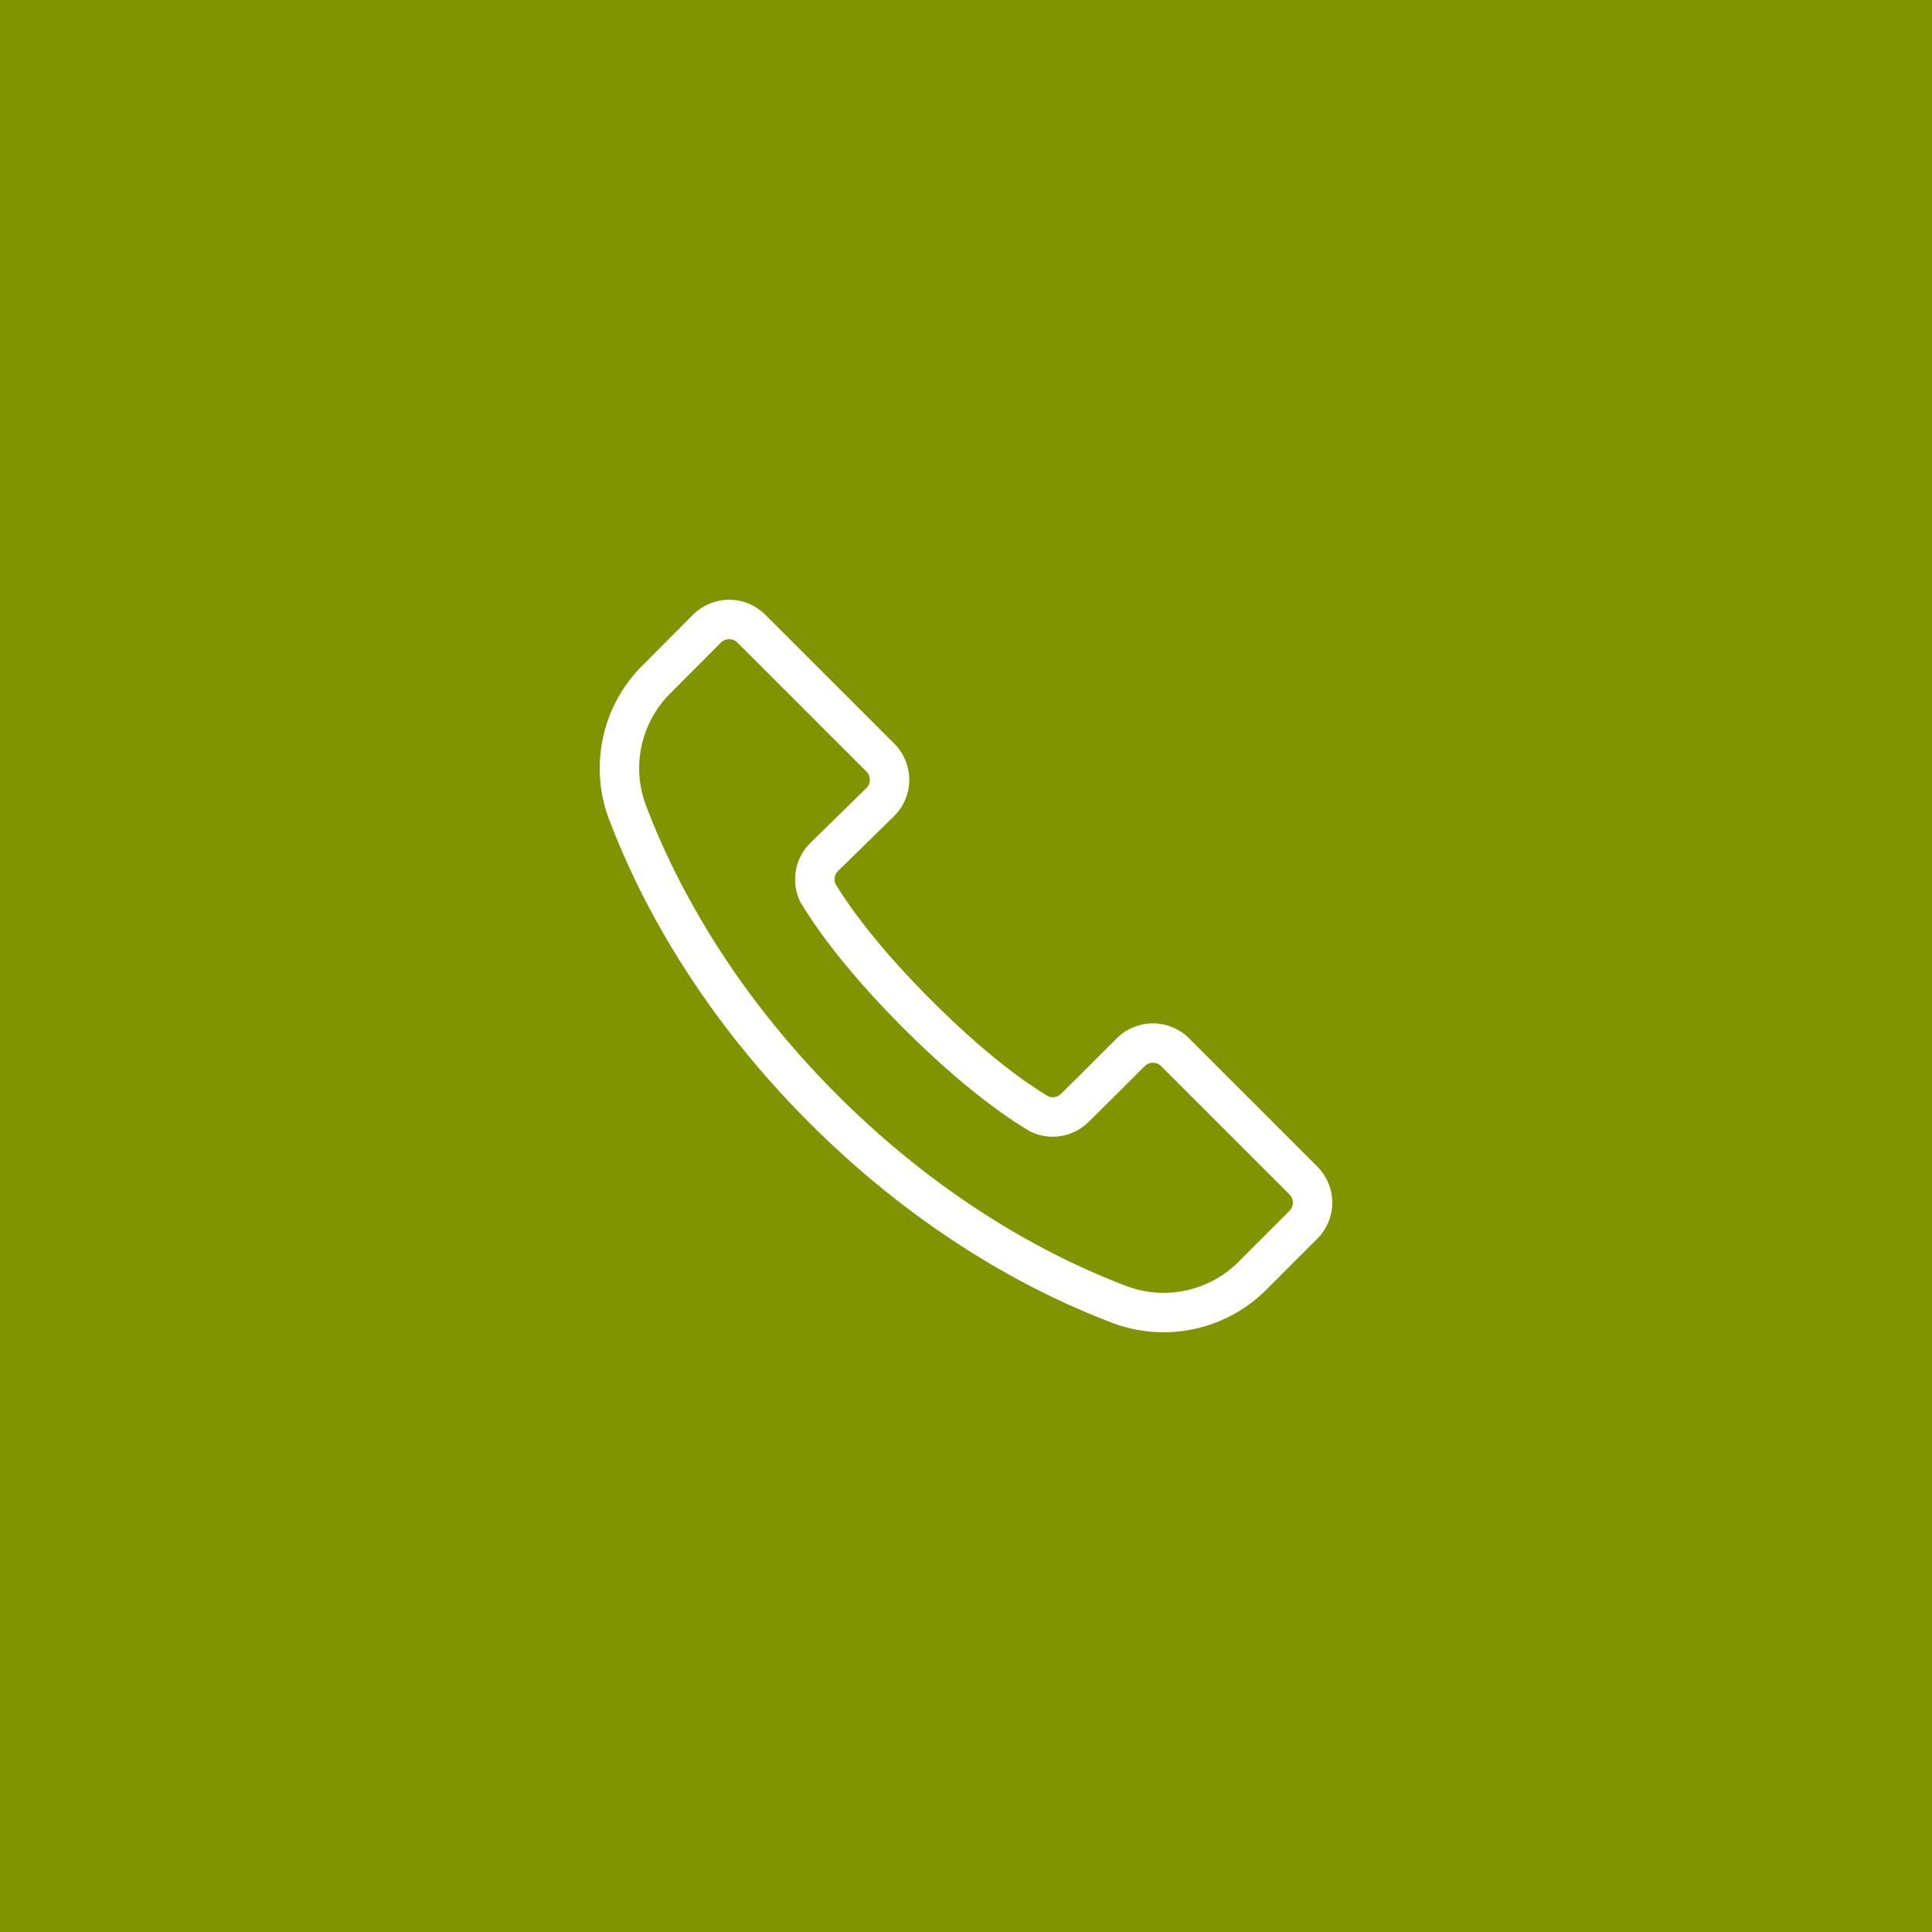 <svg width="48" height="48" viewBox="0 0 48 48" fill="none" xmlns="http://www.w3.org/2000/svg">
<rect width="48" height="48" fill="#809400"/>
<path fill-rule="evenodd" clip-rule="evenodd" d="M15.211 20.285C15.212 20.287 15.213 20.289 15.213 20.289C15.902 22.122 17.33 24.977 20.18 27.826C23.029 30.675 25.879 32.099 27.709 32.788C27.71 32.788 27.711 32.789 27.713 32.789C28.994 33.254 30.428 32.935 31.391 31.972C31.834 31.529 32.306 31.058 32.657 30.706C32.876 30.487 33 30.19 33 29.88C33 29.569 32.877 29.272 32.657 29.053C31.834 28.23 30.294 26.69 29.471 25.867C29.014 25.411 28.274 25.411 27.817 25.867C27.392 26.292 26.815 26.869 26.43 27.247L26.427 27.249C26.316 27.361 26.148 27.393 26.004 27.331C25.445 26.998 24.437 26.292 23.071 24.926C21.71 23.566 21.004 22.56 20.666 22.005C20.601 21.855 20.634 21.683 20.75 21.57L22.139 20.209C22.363 19.99 22.489 19.692 22.491 19.38C22.492 19.067 22.369 18.767 22.148 18.547C21.319 17.717 19.769 16.168 18.943 15.343C18.724 15.123 18.427 15 18.116 15C17.806 15 17.509 15.123 17.289 15.343C16.938 15.694 16.467 16.165 16.026 16.61C15.063 17.572 14.746 19.006 15.211 20.285ZM15.944 20.017C15.582 19.023 15.83 17.908 16.578 17.16L16.58 17.159C17.02 16.715 17.49 16.244 17.841 15.894C17.914 15.821 18.013 15.779 18.117 15.779C18.22 15.779 18.319 15.821 18.392 15.894L21.597 19.098C21.671 19.171 21.712 19.271 21.711 19.375C21.71 19.479 21.668 19.579 21.594 19.651L20.205 21.012C19.846 21.364 19.751 21.904 19.97 22.357C19.975 22.368 19.981 22.378 19.987 22.389C20.338 22.968 21.076 24.034 22.52 25.477C23.97 26.927 25.04 27.665 25.62 28.01C25.63 28.015 25.64 28.021 25.65 28.026C26.096 28.241 26.629 28.15 26.979 27.8C27.363 27.424 27.942 26.845 28.369 26.418C28.521 26.266 28.768 26.266 28.92 26.418C29.743 27.241 31.283 28.781 32.106 29.604C32.179 29.677 32.221 29.776 32.221 29.88C32.221 29.983 32.179 30.082 32.106 30.155L30.84 31.421C30.091 32.17 28.977 32.417 27.981 32.057C26.218 31.393 23.475 30.018 20.732 27.275C17.987 24.531 16.608 21.784 15.944 20.017Z" fill="white" stroke="white" stroke-width="0.2"/>
</svg>
